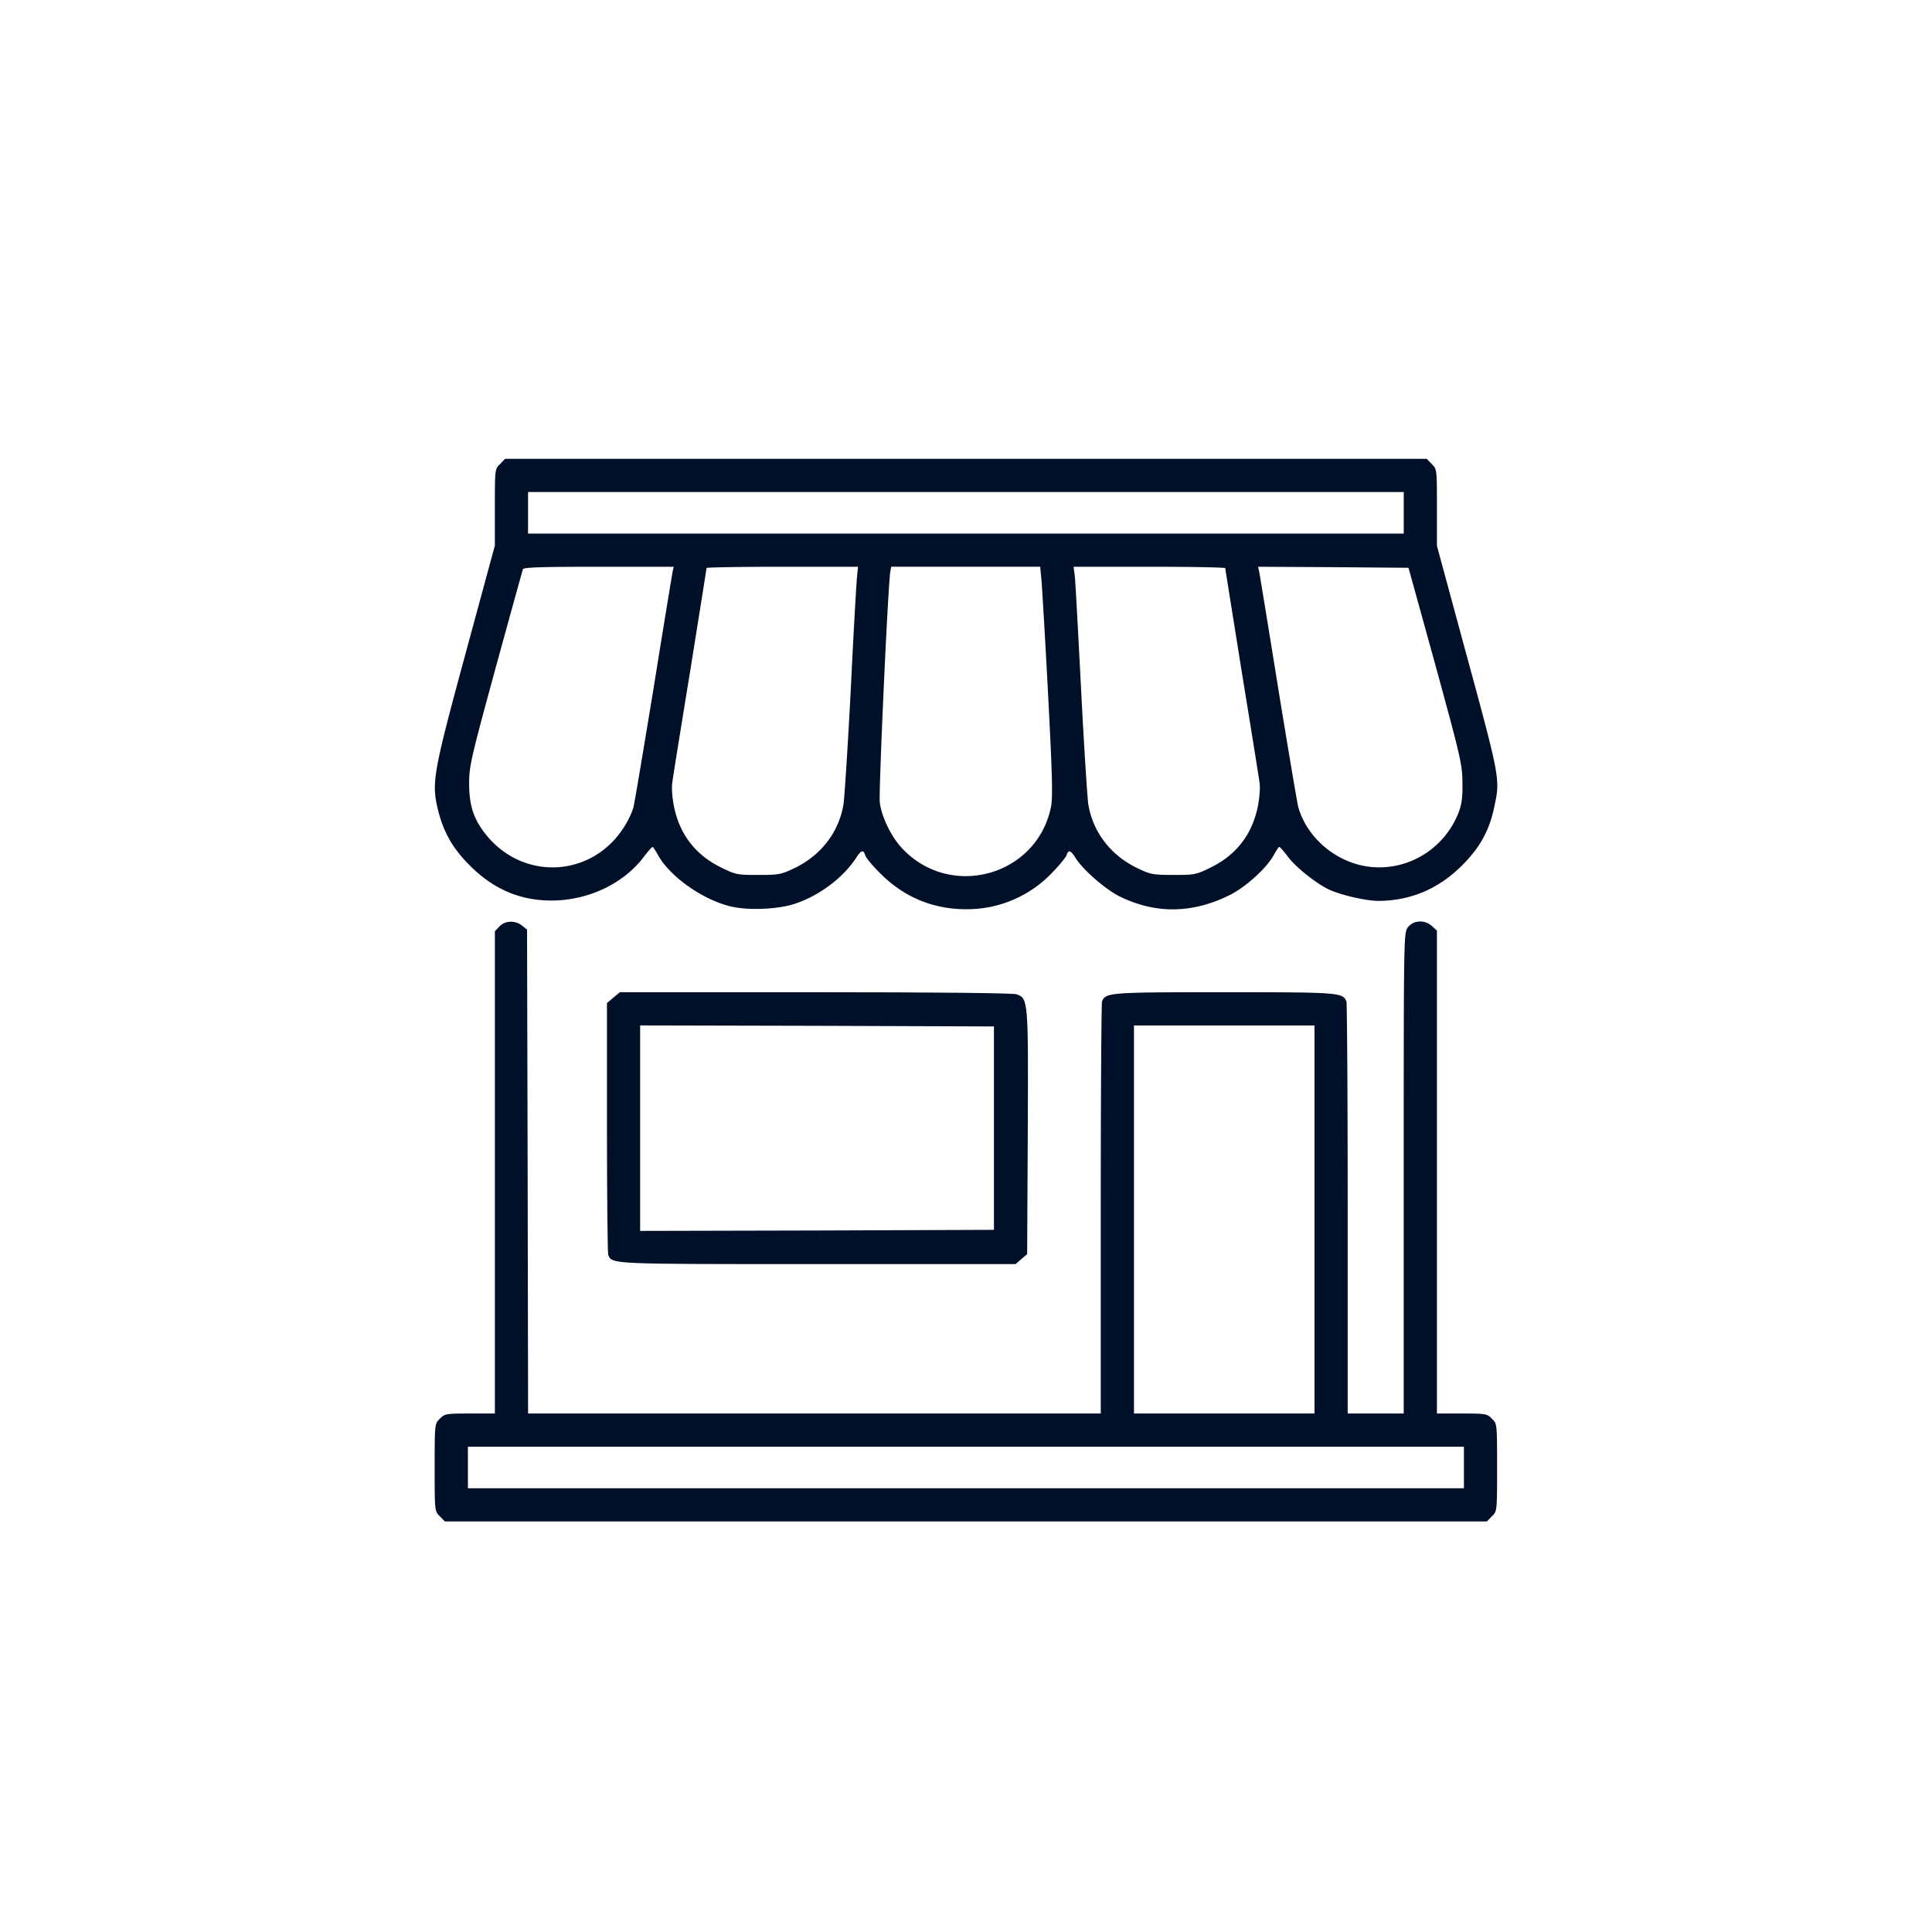 <svg width="80" height="80" fill="none" xmlns="http://www.w3.org/2000/svg"><path d="M.5.5h79v79H.5z"/><path d="M20.706 19.215c-.215.206-.215.223-.215 1.796v1.581l-1.211 4.46c-1.332 4.907-1.41 5.337-1.16 6.42.232.962.61 1.65 1.34 2.371 1.049 1.058 2.269 1.522 3.695 1.436 1.41-.095 2.707-.757 3.497-1.788.172-.232.344-.42.37-.42.025 0 .12.145.214.317.473.877 1.796 1.83 2.965 2.131.747.198 2.07.138 2.784-.12.98-.344 1.916-1.057 2.44-1.84.24-.369.326-.394.404-.137.034.104.318.447.636.757.97.97 2.173 1.47 3.54 1.47a4.868 4.868 0 003.522-1.47c.318-.327.602-.67.636-.765.078-.24.172-.215.378.12.3.481 1.246 1.306 1.83 1.59 1.478.722 2.982.705 4.511-.043.68-.327 1.573-1.134 1.873-1.693.095-.172.19-.318.215-.318.035 0 .19.18.352.395.31.421 1.1 1.057 1.65 1.341.481.24 1.564.498 2.114.498 1.323-.008 2.483-.498 3.445-1.46.74-.73 1.135-1.453 1.332-2.38.267-1.23.284-1.118-1.289-6.902L59.5 22.601v-1.59c0-1.573 0-1.59-.215-1.796L59.08 19H20.912l-.206.215zm37.42 2.02v.859h-36.26v-1.72h36.26v.86zM27.846 23.7a805.72 805.72 0 00-.782 4.795c-.412 2.5-.781 4.718-.833 4.924-.052.206-.232.593-.412.86-1.35 2.088-4.228 2.2-5.748.214-.465-.601-.645-1.16-.645-2.045 0-.722.069-1.023 1.091-4.77.602-2.2 1.117-4.047 1.134-4.107.026-.078.74-.103 3.137-.103h3.11l-.052.232zm7.639.215c-.026.249-.146 2.346-.258 4.666-.12 2.312-.258 4.443-.3 4.726-.19 1.152-.937 2.123-2.045 2.647-.533.258-.645.275-1.487.275-.868 0-.928-.008-1.555-.318-1.04-.515-1.684-1.349-1.925-2.483-.077-.378-.111-.79-.077-1.023.026-.215.36-2.286.739-4.606.37-2.32.679-4.245.679-4.28 0-.026 1.409-.051 3.136-.051h3.136l-.043.447zm7.639.085c.025.301.154 2.424.274 4.735.18 3.43.198 4.28.12 4.684-.592 2.87-4.192 3.85-6.186 1.684-.438-.48-.833-1.289-.902-1.882-.051-.412.344-9.1.438-9.564l.035-.19h6.169l.051.533zm7.612-.472c0 .034.31 1.95.679 4.27.378 2.321.713 4.392.739 4.607.034.232 0 .645-.077 1.023-.241 1.134-.885 1.968-1.925 2.483-.627.31-.687.318-1.555.318-.842 0-.954-.017-1.487-.275-1.108-.524-1.856-1.495-2.045-2.647-.043-.283-.18-2.432-.3-4.77-.12-2.337-.232-4.433-.258-4.666l-.052-.403H47.6c1.727 0 3.136.025 3.136.06zm8.704 4.022c1.04 3.807 1.109 4.09 1.117 4.855.009.645-.034.911-.172 1.272-.584 1.452-2.027 2.355-3.566 2.226-1.417-.12-2.706-1.178-3.067-2.51-.043-.189-.42-2.397-.825-4.898-.404-2.51-.756-4.658-.782-4.795l-.051-.232 3.119.017 3.11.026 1.117 4.039zM20.68 38.362l-.188.197v19.972H19.46c-.988 0-1.049.009-1.246.215-.215.206-.215.206-.215 2.02 0 1.813 0 1.813.215 2.02l.206.214h43.15l.207-.215c.214-.206.214-.206.214-2.02 0-1.813 0-1.813-.214-2.019-.198-.206-.258-.215-1.246-.215H59.5V38.534l-.198-.18c-.292-.276-.765-.259-.997.034-.18.232-.18.24-.18 10.183v9.96h-2.32v-8.456c0-4.65-.026-8.525-.052-8.602-.146-.378-.292-.387-5.06-.387-4.77 0-4.915.009-5.061.387-.026.077-.052 3.953-.052 8.602v8.456H21.867l-.018-10.02-.025-10.02-.207-.163c-.275-.224-.704-.215-.936.034zm33.751 12.134v8.035h-7.475v-16.07h7.475v8.035zm6.187 10.27v.859H19.375v-1.719h41.243v.86z" fill="#011029"/><path d="M25.4 41.31l-.267.223v5.139c0 2.827.026 5.208.051 5.285.155.395.035.387 8.704.387h8.163l.24-.206.241-.207.026-5.036c.026-5.491.017-5.543-.456-5.723-.145-.052-3.17-.086-8.334-.086h-8.102l-.267.223zm15.757 5.405v4.21l-7.32.027-7.33.017V42.46l7.33.017 7.32.026v4.21z" fill="#011029"/><path d="M.5.5h79v79H.5z"/></svg>